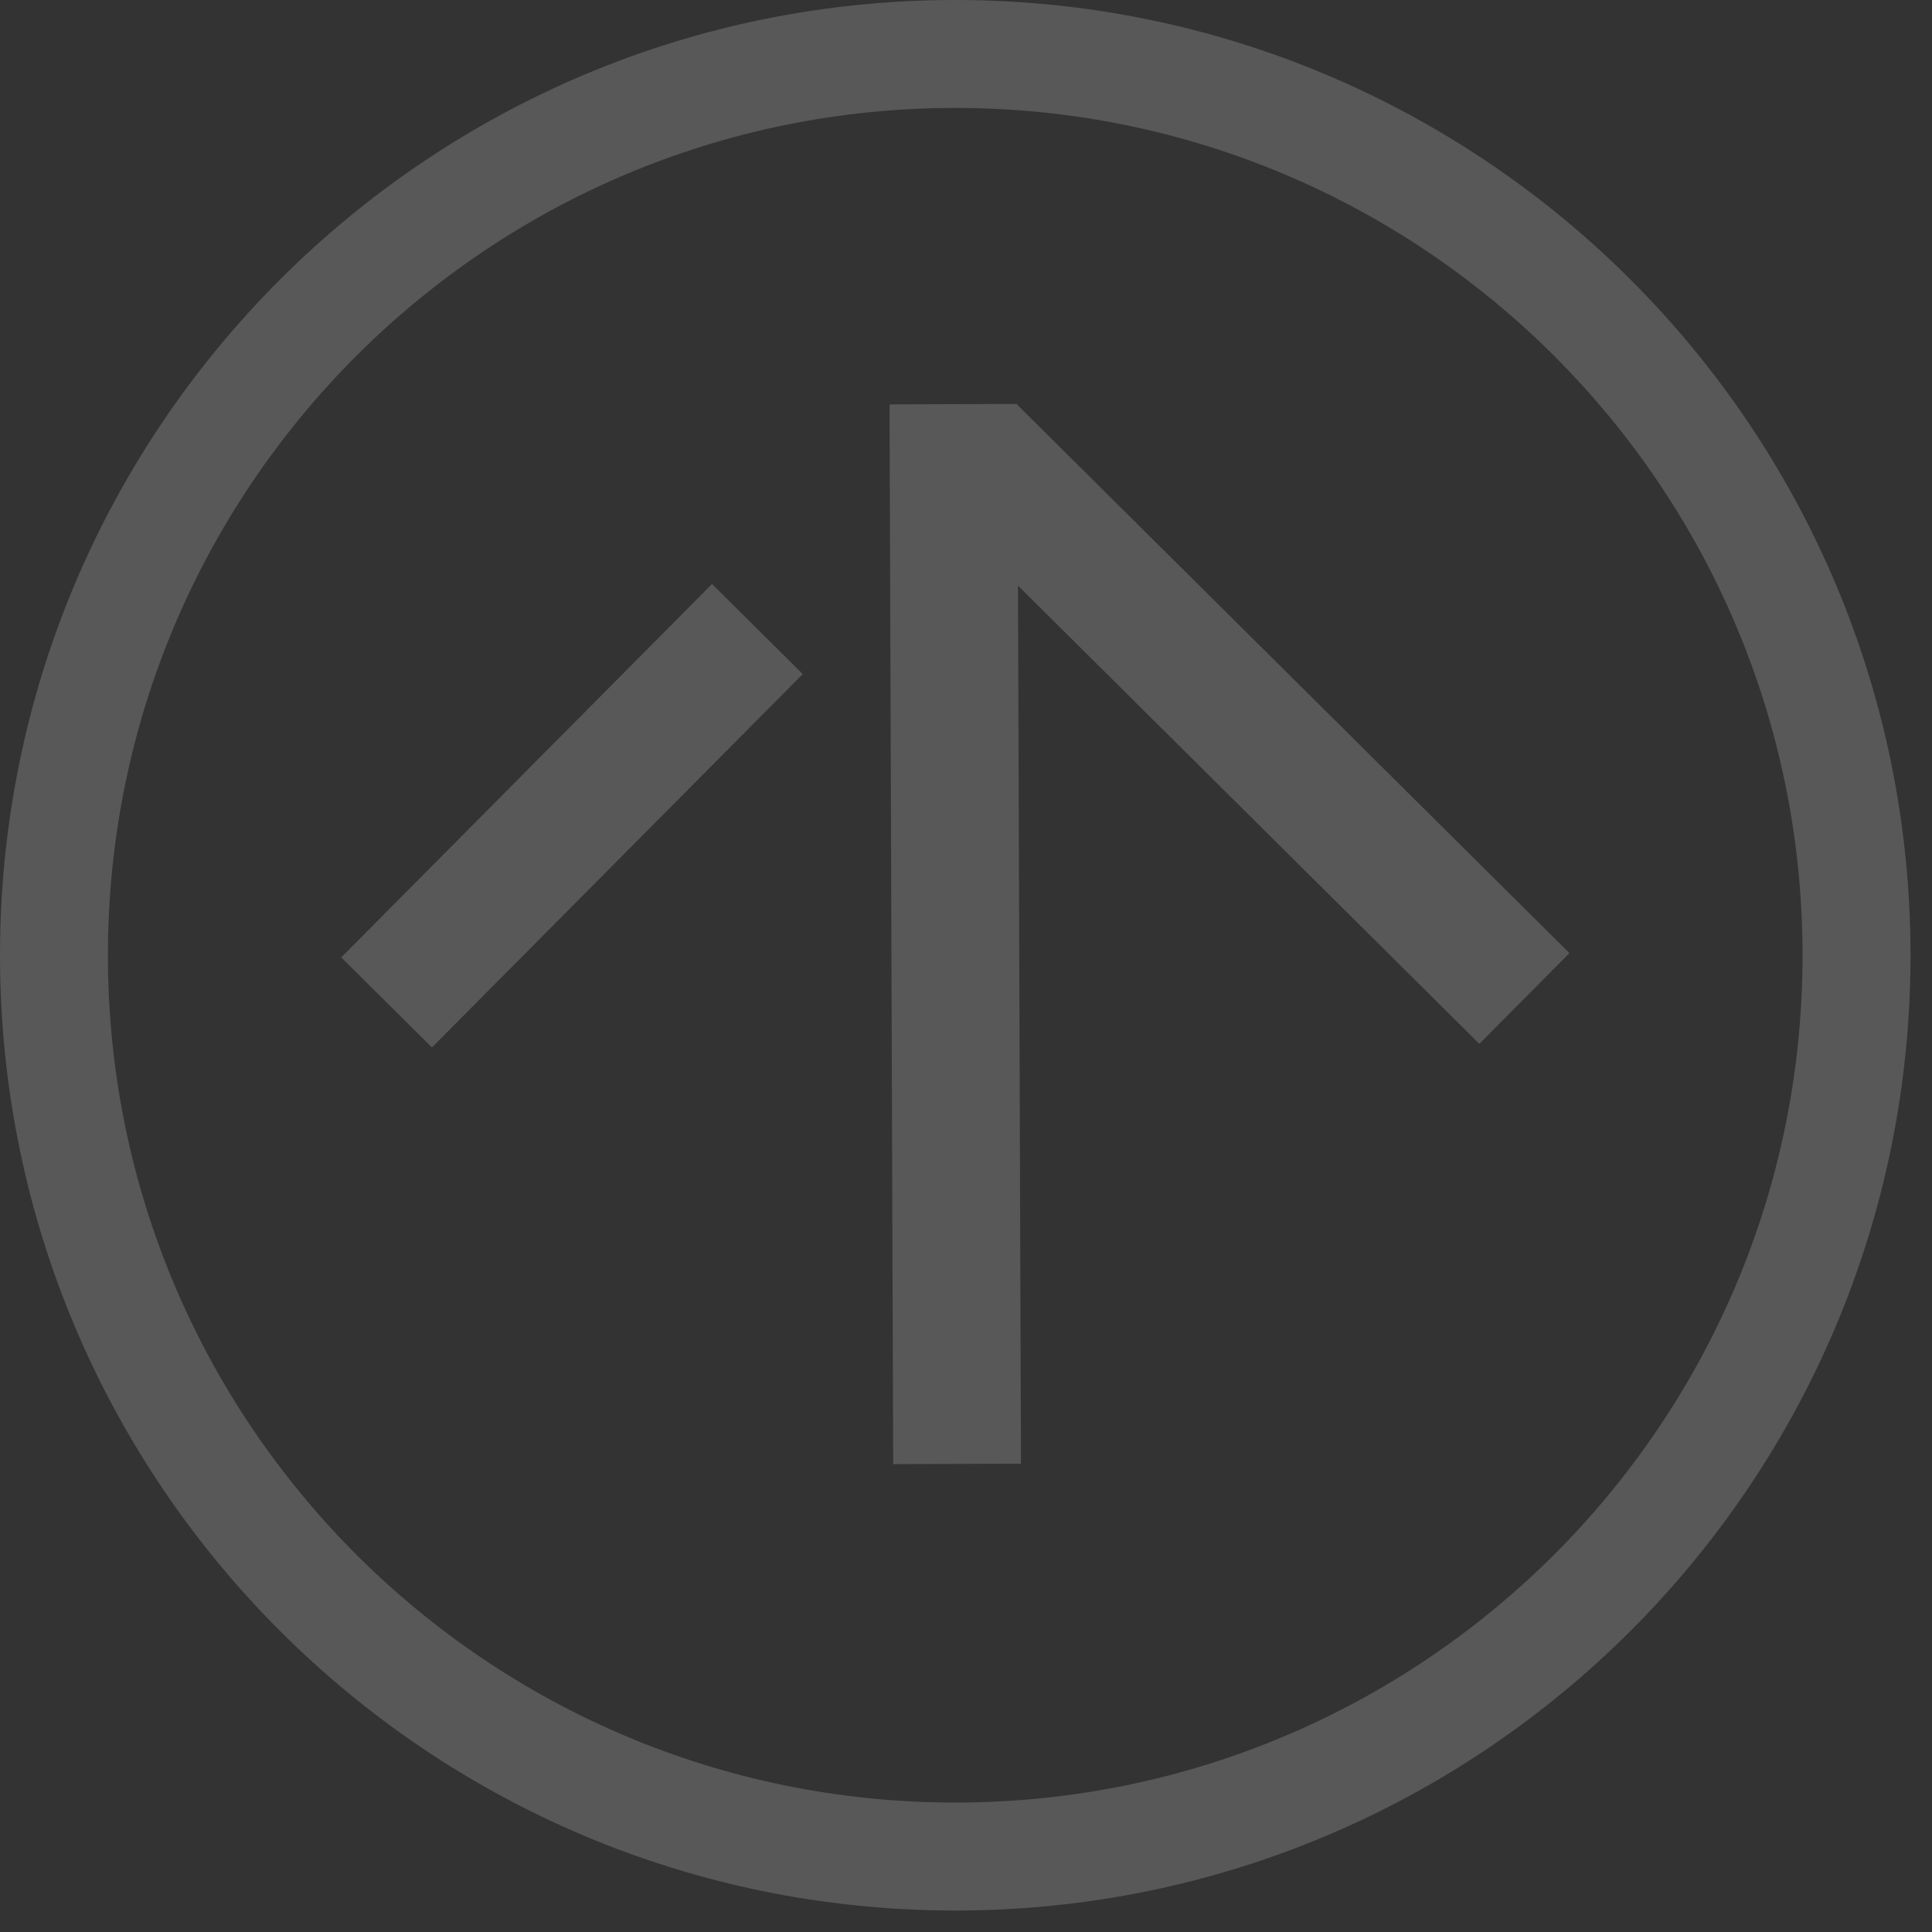 <?xml version="1.0" encoding="UTF-8"?> <svg xmlns="http://www.w3.org/2000/svg" width="51" height="51" viewBox="0 0 51 51" fill="none"><rect x="0" y="0" width="51" height="51" fill="#333333" stroke="none"/><path opacity="0.2" fill-rule="evenodd" clip-rule="evenodd" d="M23.505 10.675L23.481 10.699L23.498 15.471L23.578 38.649L26.952 38.638L26.872 15.459L39.051 27.555L41.429 25.16L29.25 13.065L26.856 10.687L26.83 10.662L26.83 10.663L23.505 10.675ZM18.796 15.416L9.008 25.273L11.402 27.65L21.191 17.794L18.796 15.416Z" fill="#EEEEEE"></path><path opacity="0.2" d="M50.433 25.216C50.433 39.143 39.143 50.433 25.216 50.433C11.29 50.433 0 39.143 0 25.216C0 11.29 11.29 0 25.216 0C39.143 0 50.433 11.29 50.433 25.216ZM2.849 25.216C2.849 37.569 12.864 47.583 25.216 47.583C37.569 47.583 47.583 37.569 47.583 25.216C47.583 12.864 37.569 2.849 25.216 2.849C12.864 2.849 2.849 12.864 2.849 25.216Z" fill="#EEEEEE"></path></svg> 